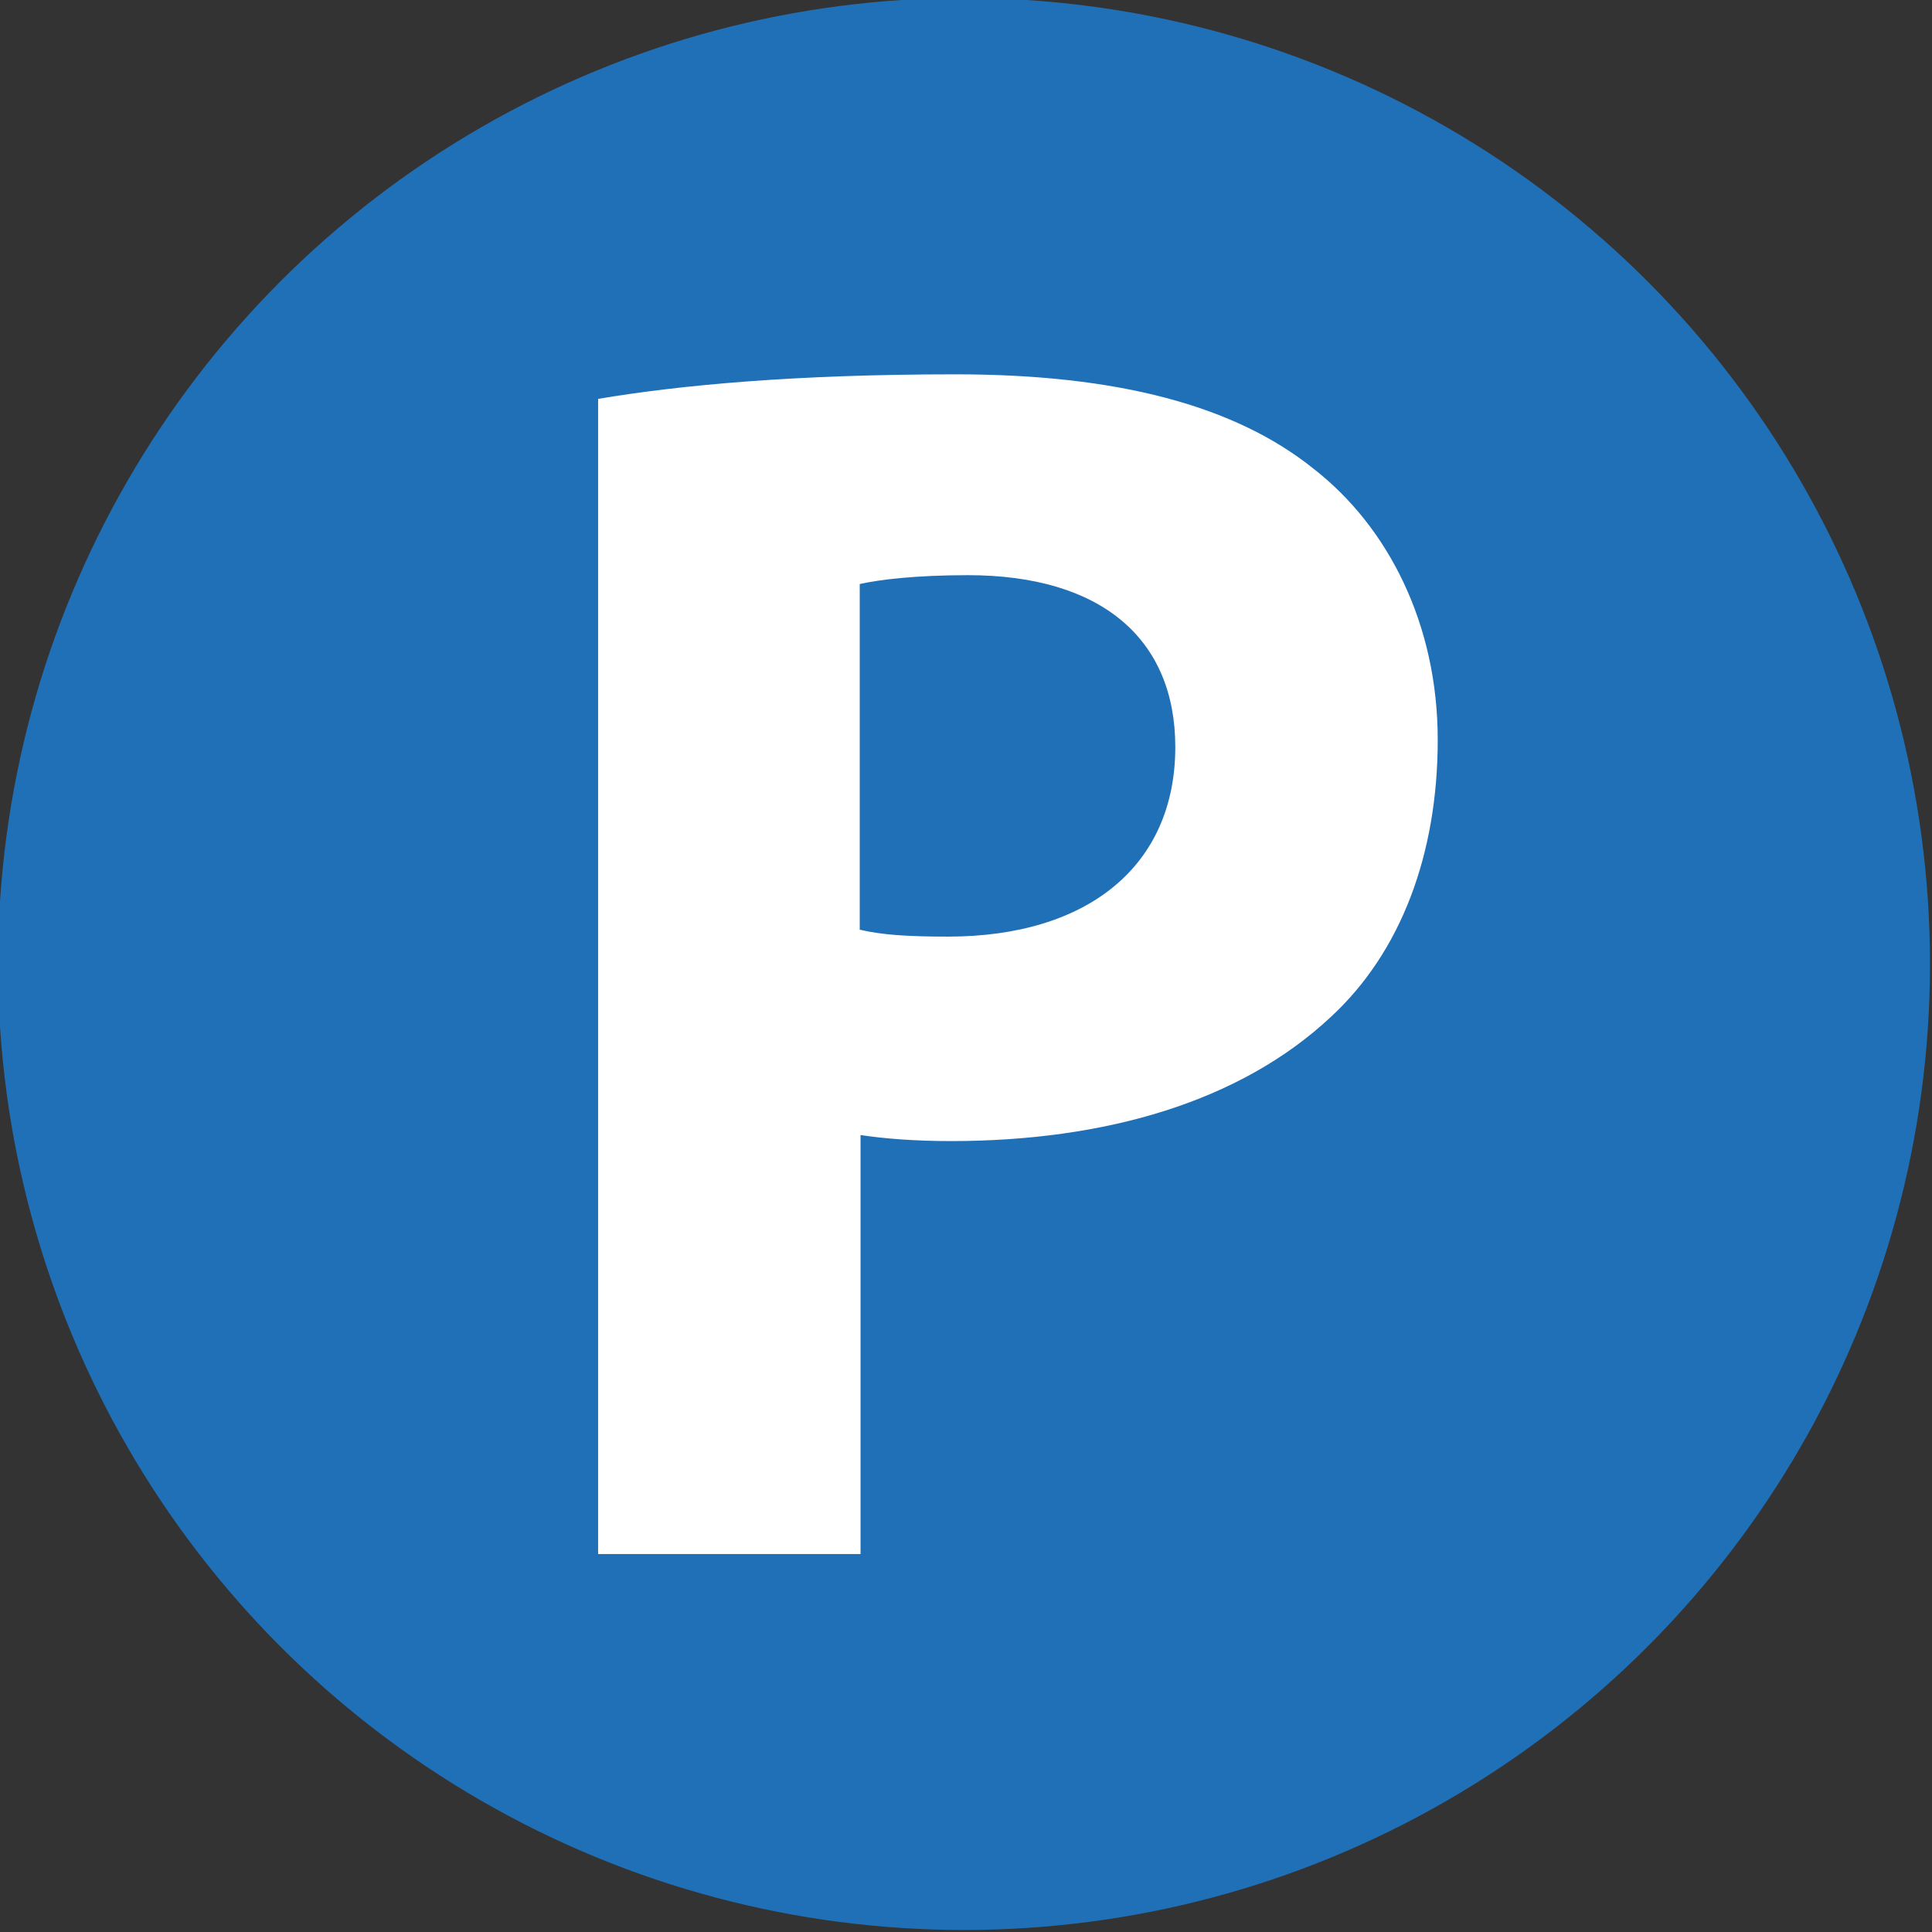 <svg xmlns="http://www.w3.org/2000/svg" xmlns:xlink="http://www.w3.org/1999/xlink" id="Livello_1" x="0px" y="0px" viewBox="0 0 48 48" style="enable-background:new 0 0 48 48;" xml:space="preserve"><rect x="0" y="0" width="48" height="48" fill="#333333" stroke="none"/><style type="text/css">	.st0{fill:#2070B8;}	.st1{fill:#FFFFFF;}</style><g>	<circle class="st0" cx="23.95" cy="23.95" r="24"></circle>	<g>		<g>			<path class="st1" d="M14.86,9.91c2.02-0.34,4.87-0.61,8.88-0.61c4.03,0,6.95,0.78,8.9,2.35c1.86,1.45,3.08,3.87,3.08,6.73    c0,2.85-0.92,5.28-2.65,6.88c-2.25,2.11-5.6,3.09-9.45,3.09c-0.87,0-1.65-0.06-2.24-0.15v10.41h-6.52V9.91z M21.37,23.1    c0.55,0.13,1.22,0.17,2.18,0.17c3.49,0,5.65-1.77,5.65-4.71c0-2.68-1.83-4.27-5.15-4.27c-1.3,0-2.2,0.11-2.69,0.22V23.1z"></path>		</g>	</g></g></svg>